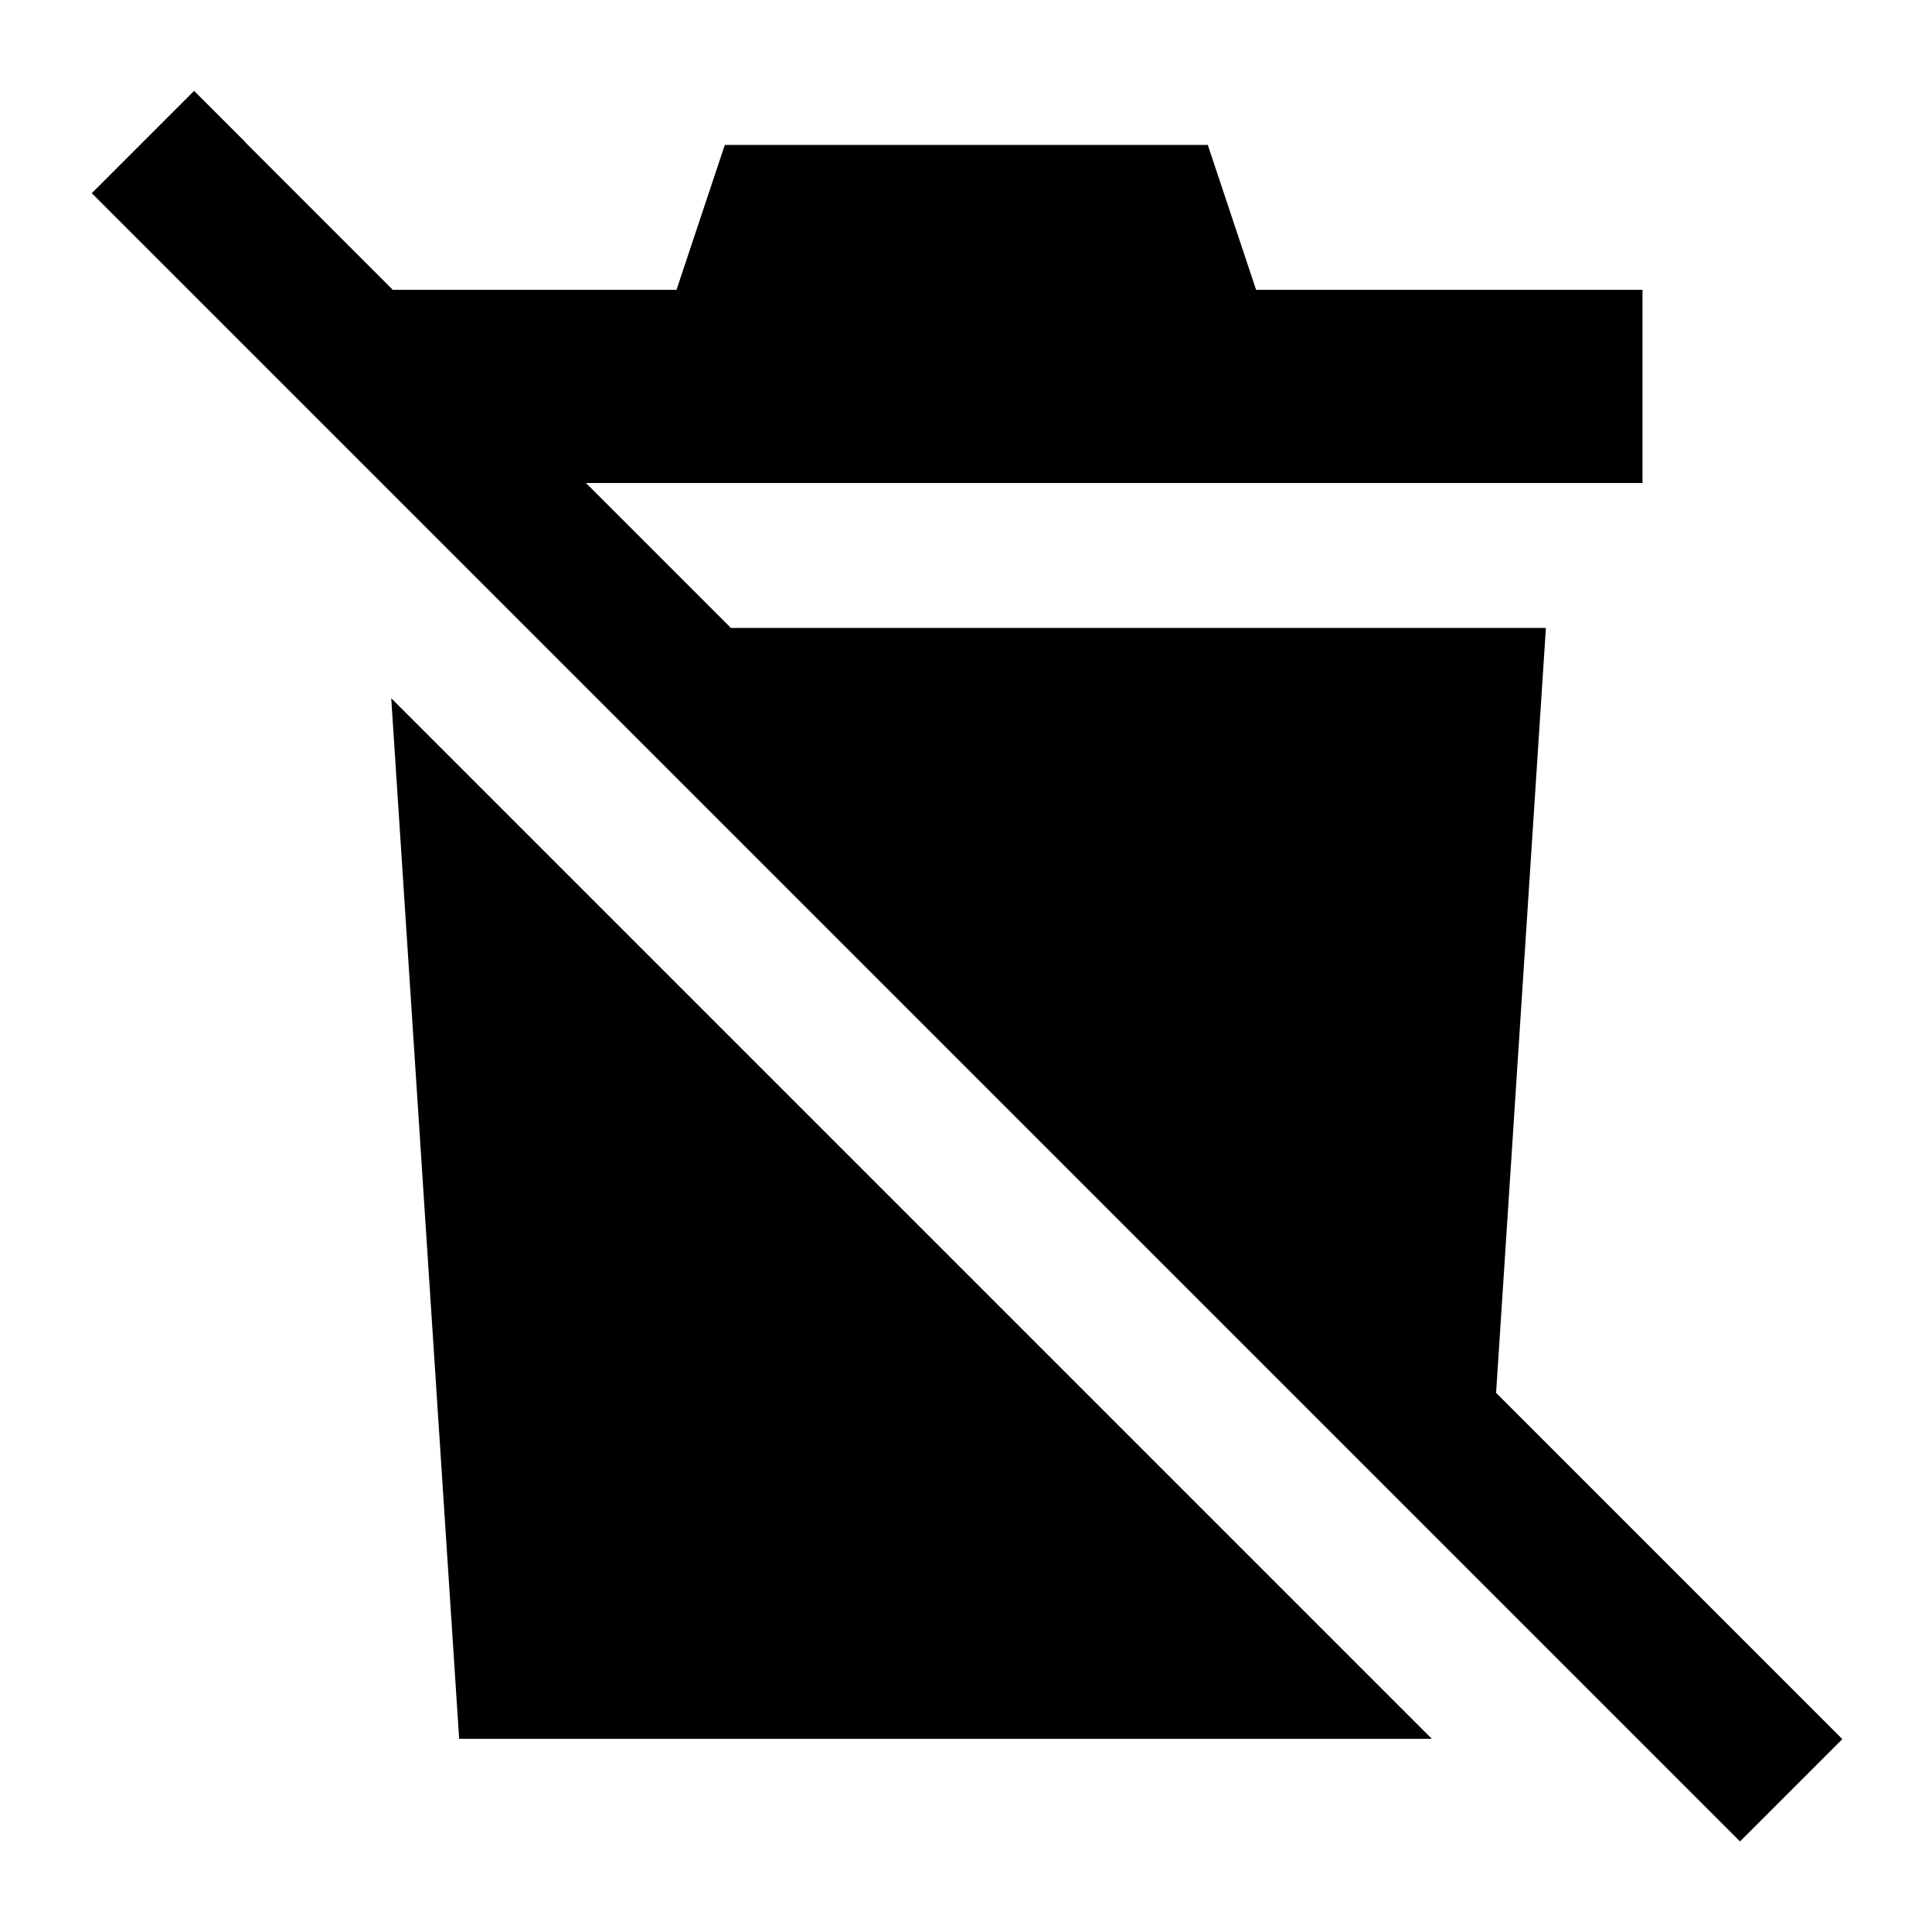 <svg xmlns="http://www.w3.org/2000/svg" viewBox="0 0 640 640"><!--! Font Awesome Pro 7.1.0 by @fontawesome - https://fontawesome.com License - https://fontawesome.com/license (Commercial License) Copyright 2025 Fonticons, Inc. --><path fill="currentColor" d="M81.3 47.1L64.3 30.1L30.4 64L47.4 81L559.4 593L576.4 610L610.3 576.1L593.3 559.1L495.6 461.4L512.1 208L242.1 208L194.1 160L544.1 160L544.1 96L416.1 96L400.1 48L240.1 48L224.1 96L130.1 96L81.2 47.1zM129.6 231.3L152.1 576L474.3 576L129.6 231.3z"/></svg>